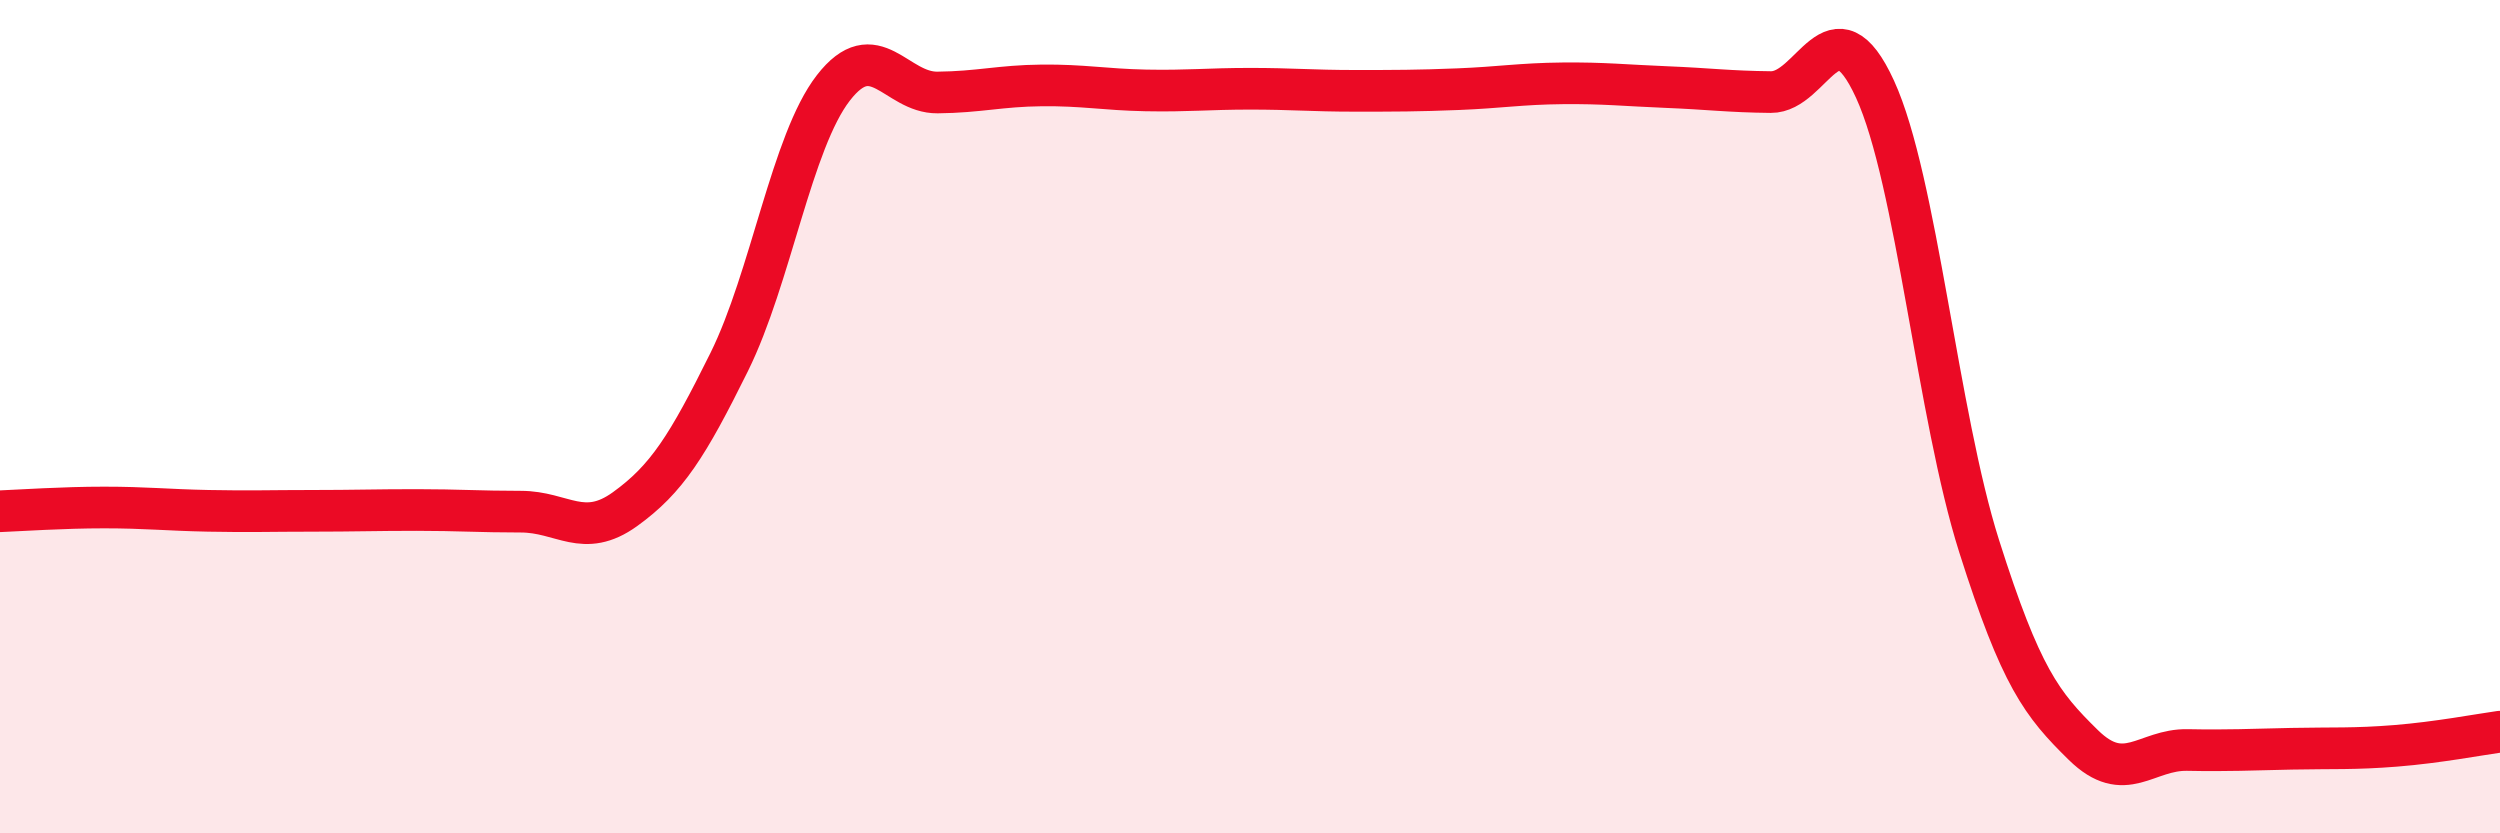 
    <svg width="60" height="20" viewBox="0 0 60 20" xmlns="http://www.w3.org/2000/svg">
      <path
        d="M 0,12.27 C 0.5,12.25 1.5,12.18 2.5,12.18 C 3.5,12.18 4,12.24 5,12.26 C 6,12.28 6.5,12.26 7.5,12.26 C 8.5,12.26 9,12.24 10,12.24 C 11,12.24 11.5,12.28 12.5,12.28 C 13.5,12.28 14,12.94 15,12.22 C 16,11.5 16.5,10.71 17.5,8.69 C 18.5,6.67 19,3.4 20,2.11 C 21,0.82 21.5,2.23 22.5,2.22 C 23.5,2.21 24,2.06 25,2.05 C 26,2.04 26.5,2.15 27.5,2.17 C 28.5,2.19 29,2.13 30,2.13 C 31,2.13 31.5,2.18 32.5,2.18 C 33.5,2.18 34,2.18 35,2.14 C 36,2.1 36.5,2.01 37.5,2 C 38.5,1.99 39,2.05 40,2.09 C 41,2.13 41.5,2.2 42.5,2.21 C 43.5,2.22 44,-0.04 45,2.14 C 46,4.32 46.5,9.96 47.5,13.11 C 48.5,16.26 49,16.9 50,17.88 C 51,18.86 51.5,17.98 52.5,18 C 53.5,18.02 54,17.99 55,17.97 C 56,17.95 56.5,17.98 57.5,17.9 C 58.5,17.82 59.5,17.63 60,17.56L60 20L0 20Z"
        fill="#EB0A25"
        opacity="0.1"
        stroke-linecap="round"
        stroke-linejoin="round"
      />
      <path
        d="M 0,12.27 C 0.5,12.25 1.5,12.18 2.5,12.18 C 3.5,12.18 4,12.24 5,12.26 C 6,12.28 6.5,12.26 7.5,12.26 C 8.5,12.26 9,12.24 10,12.24 C 11,12.24 11.5,12.28 12.5,12.28 C 13.5,12.28 14,12.94 15,12.22 C 16,11.5 16.5,10.71 17.5,8.69 C 18.5,6.67 19,3.4 20,2.11 C 21,0.82 21.5,2.23 22.5,2.22 C 23.5,2.21 24,2.06 25,2.05 C 26,2.04 26.5,2.15 27.5,2.17 C 28.5,2.19 29,2.13 30,2.13 C 31,2.13 31.5,2.18 32.5,2.18 C 33.5,2.18 34,2.18 35,2.14 C 36,2.1 36.5,2.01 37.5,2 C 38.5,1.99 39,2.05 40,2.09 C 41,2.13 41.5,2.2 42.5,2.21 C 43.5,2.22 44,-0.04 45,2.14 C 46,4.32 46.5,9.96 47.5,13.11 C 48.5,16.26 49,16.9 50,17.88 C 51,18.86 51.5,17.98 52.5,18 C 53.5,18.02 54,17.99 55,17.97 C 56,17.95 56.5,17.98 57.5,17.9 C 58.5,17.82 59.5,17.63 60,17.56"
        stroke="#EB0A25"
        stroke-width="1"
        fill="none"
        stroke-linecap="round"
        stroke-linejoin="round"
      />
    </svg>
  
